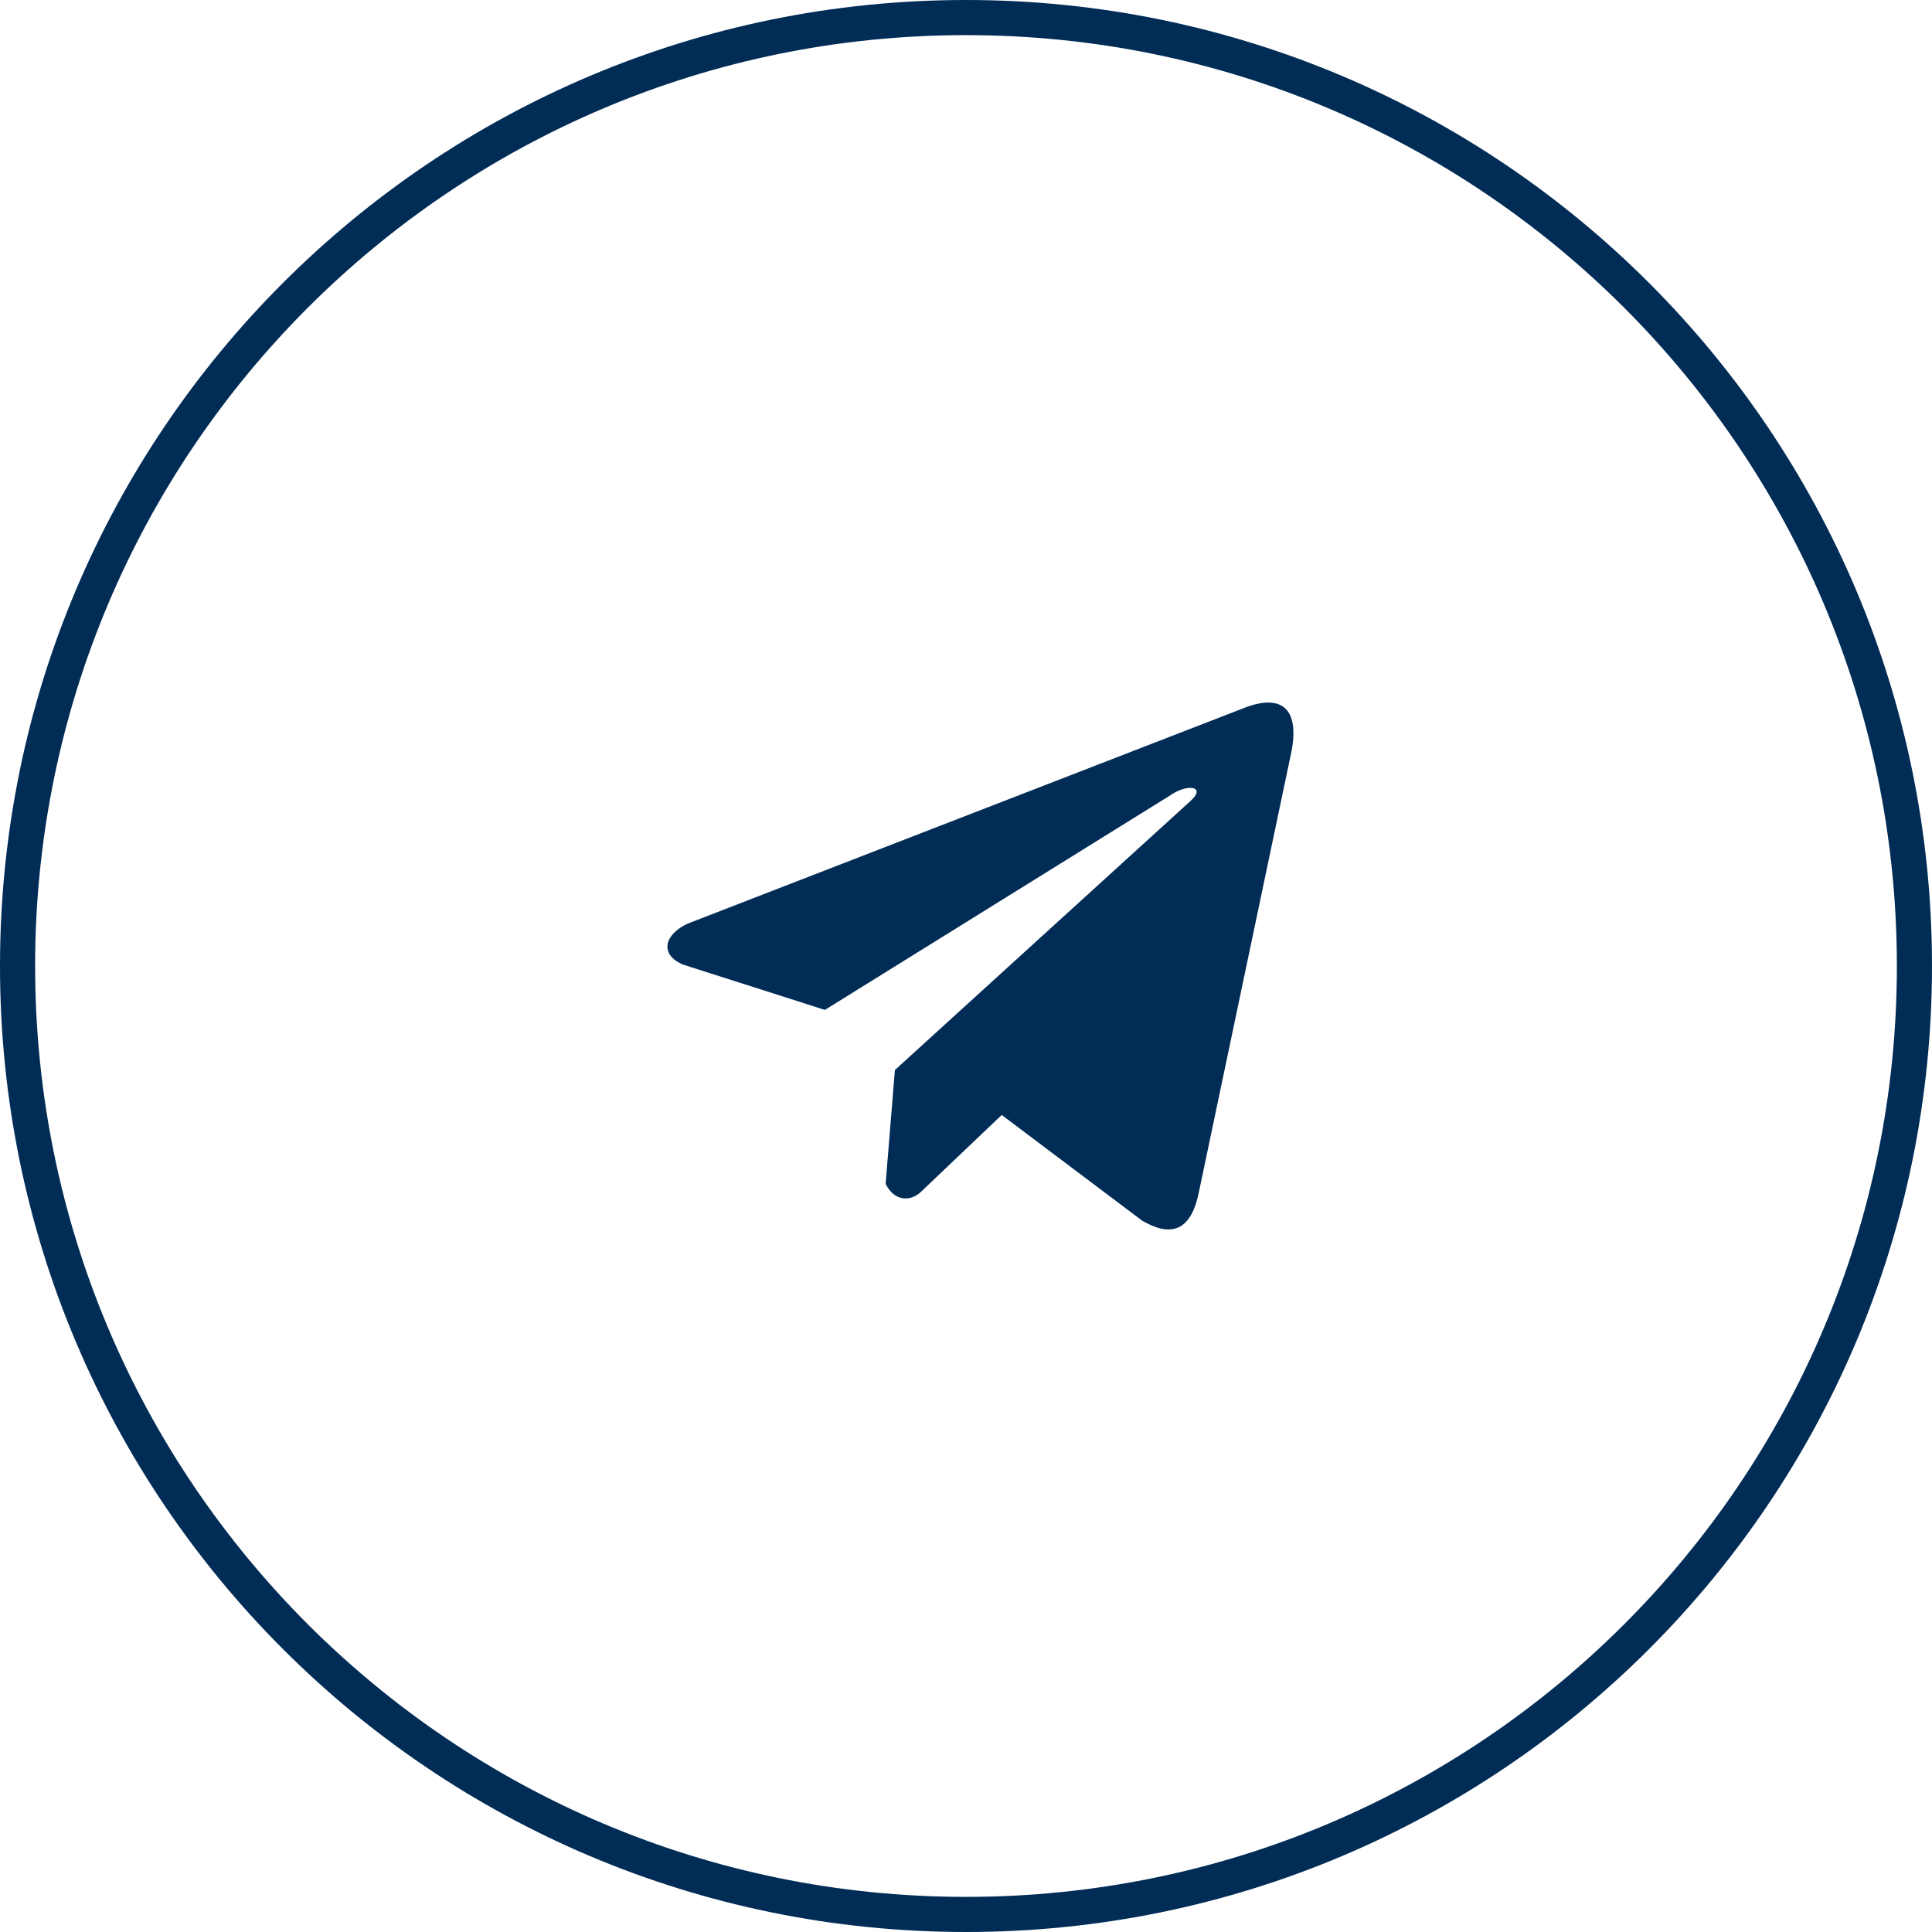 <?xml version="1.0" encoding="UTF-8"?> <svg xmlns="http://www.w3.org/2000/svg" width="55" height="55" viewBox="0 0 55 55" fill="none"><g clip-path="url(#clip0_3_8)"><path d="M27.5 54.5C42.412 54.5 54.5 42.412 54.5 27.5C54.5 12.588 42.412 0.5 27.5 0.5C12.588 0.5 0.5 12.588 0.5 27.5C0.5 42.412 12.588 54.5 27.5 54.5Z" stroke="#012C56"></path><path d="M35.374 20.171L19.586 26.29C18.95 26.575 18.735 27.146 19.432 27.456L23.483 28.75L33.276 22.666C33.811 22.284 34.358 22.386 33.887 22.806L25.476 30.461L25.212 33.701C25.456 34.201 25.904 34.203 26.19 33.955L28.517 31.741L32.503 34.741C33.429 35.292 33.932 34.937 34.132 33.927L36.746 21.485C37.017 20.242 36.554 19.694 35.374 20.171Z" fill="#012C56"></path></g><defs><clipPath id="clip0_3_8"><rect width="55" height="55" fill="white"></rect></clipPath></defs></svg> 